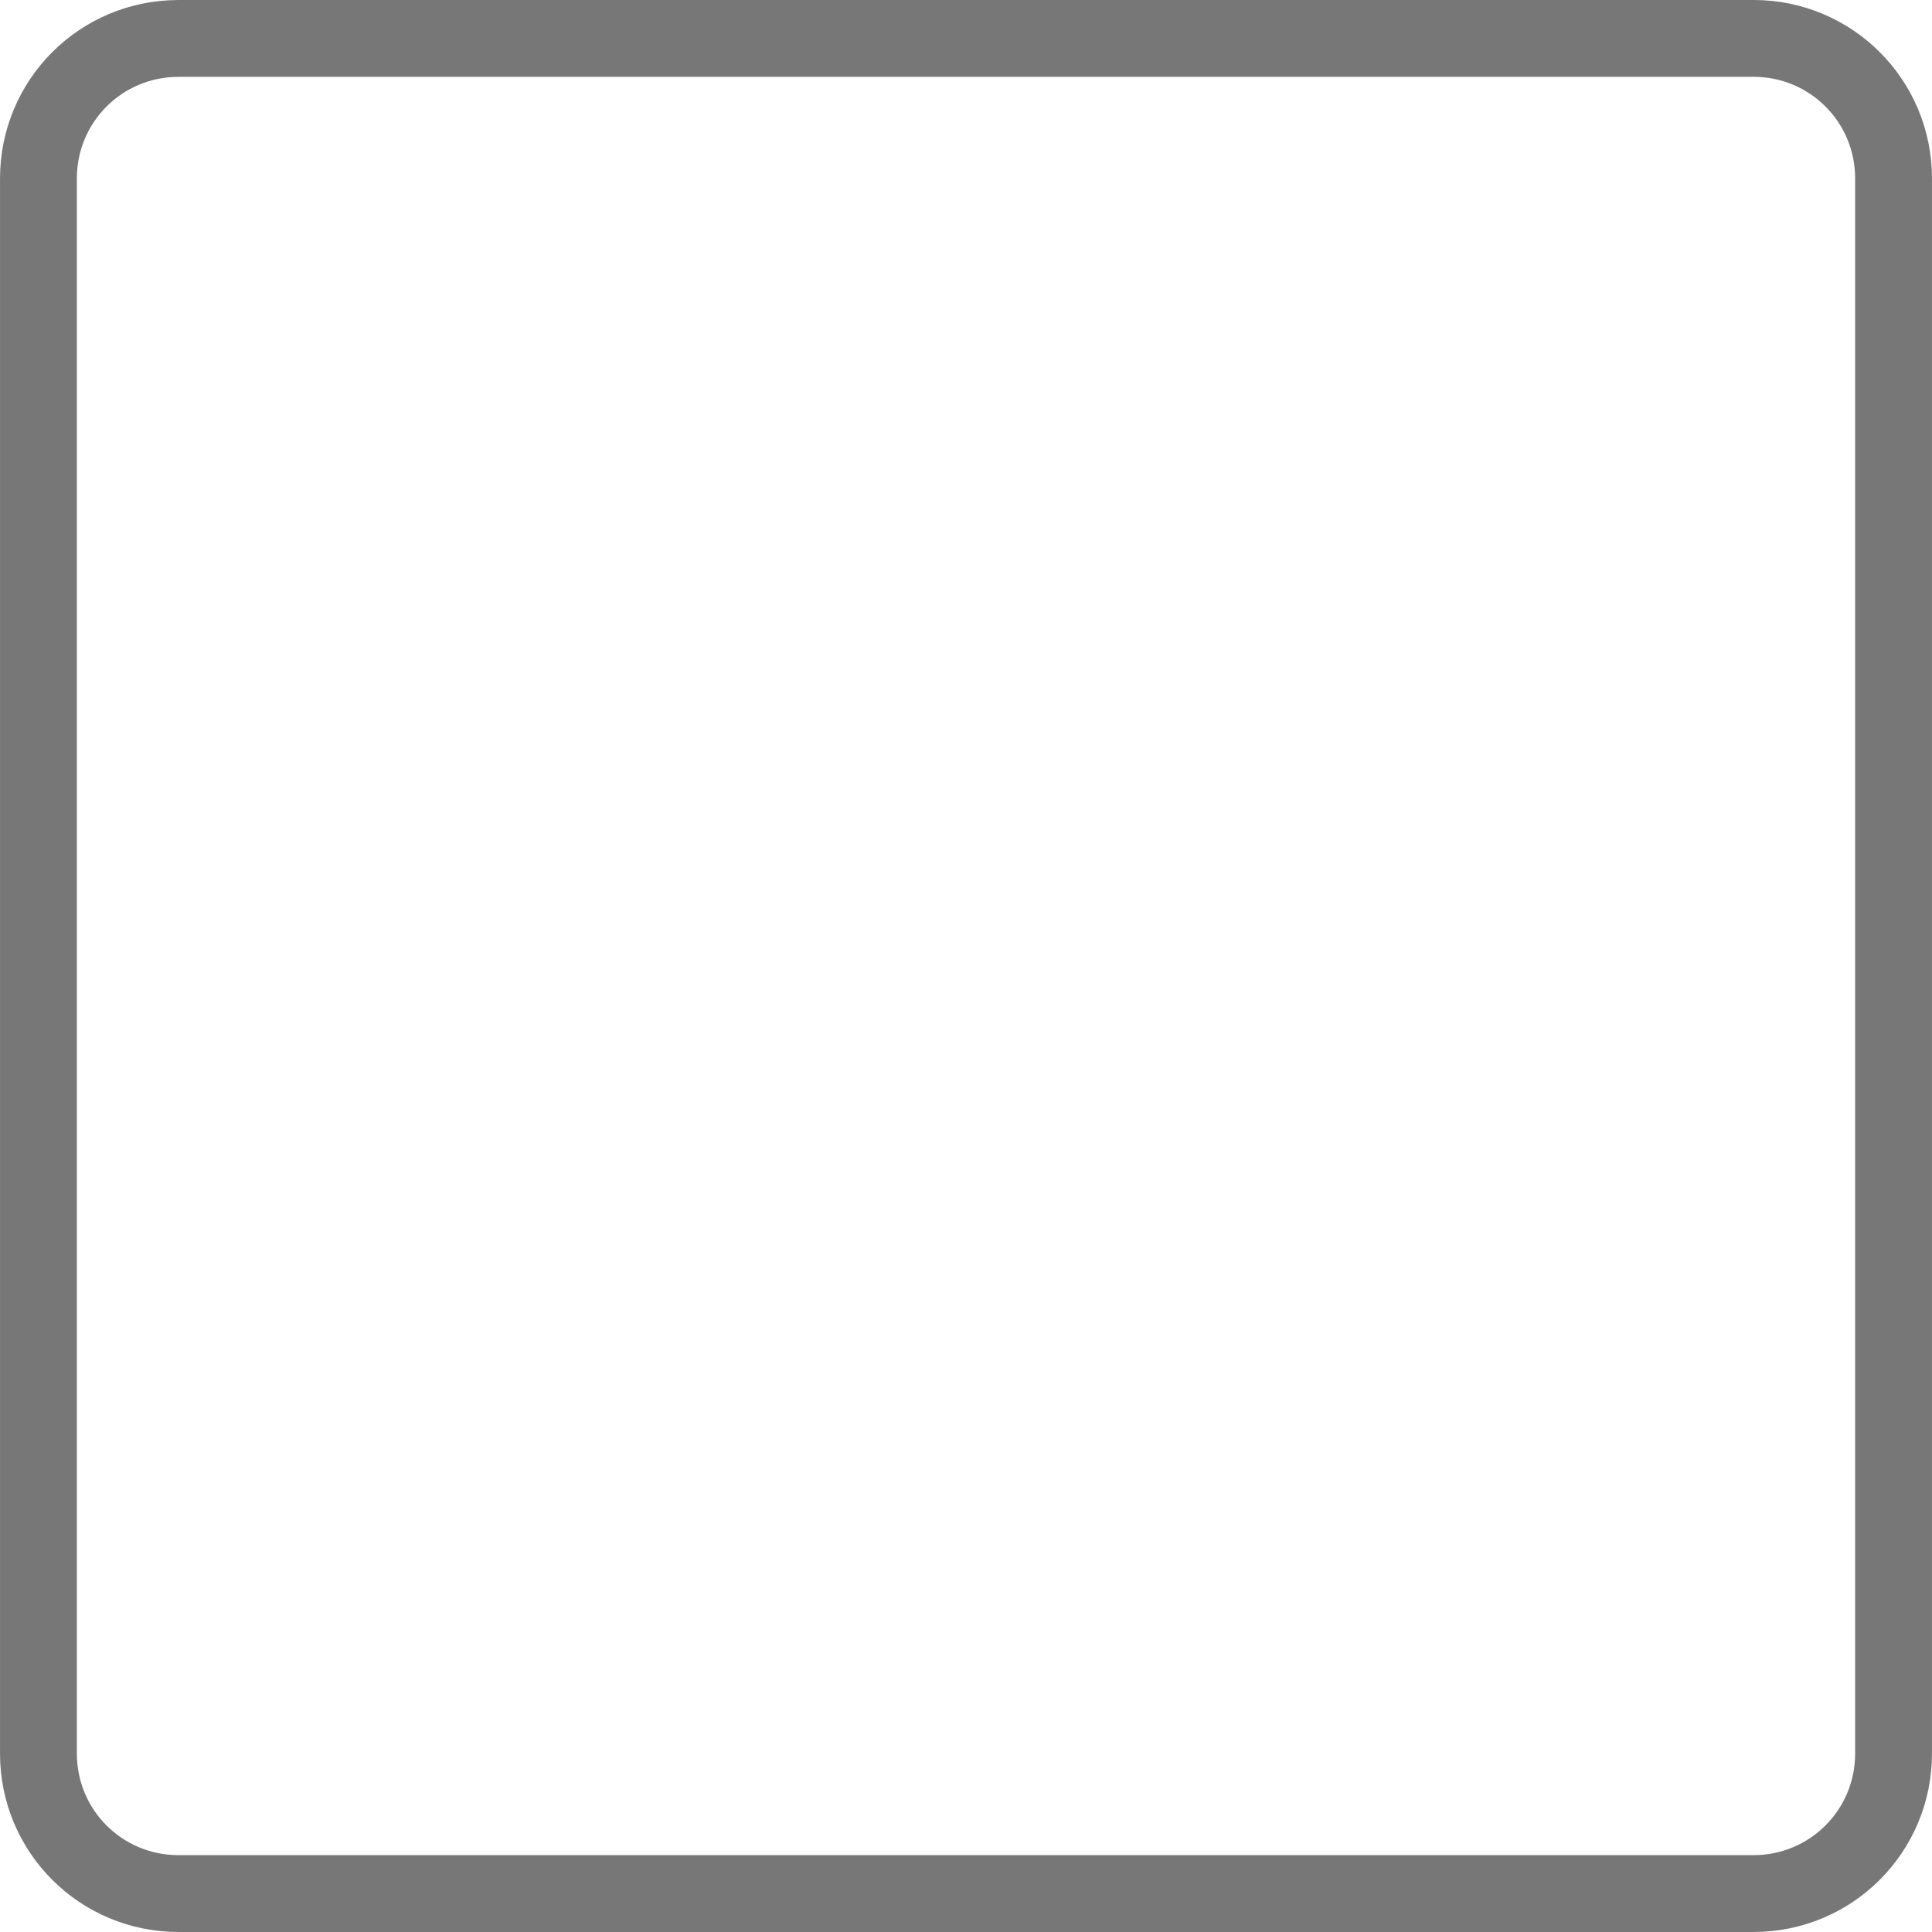 <?xml version="1.0" encoding="UTF-8"?>
<svg width="48" height="48" version="1.1" viewBox="0 0 48 48" xmlns="http://www.w3.org/2000/svg">
  <path
     style="fill:none;fill-opacity:1;stroke:#777777;stroke-width:1.909;stroke-linecap:round;stroke-linejoin:round;stroke-miterlimit:4;stroke-dasharray:none;stroke-opacity:1;paint-order:stroke fill markers"
     d="M 4.435,0.954 H 43.565 c 1.928,0 3.48,1.552 3.48,3.48 V 43.565 c 0,1.928 -1.552,3.48 -3.48,3.48 H 4.435 c -1.928,0 -3.48,-1.552 -3.48,-3.48 V 4.435 c 0,-1.928 1.552,-3.48 3.48,-3.48 z"/>
</svg>
